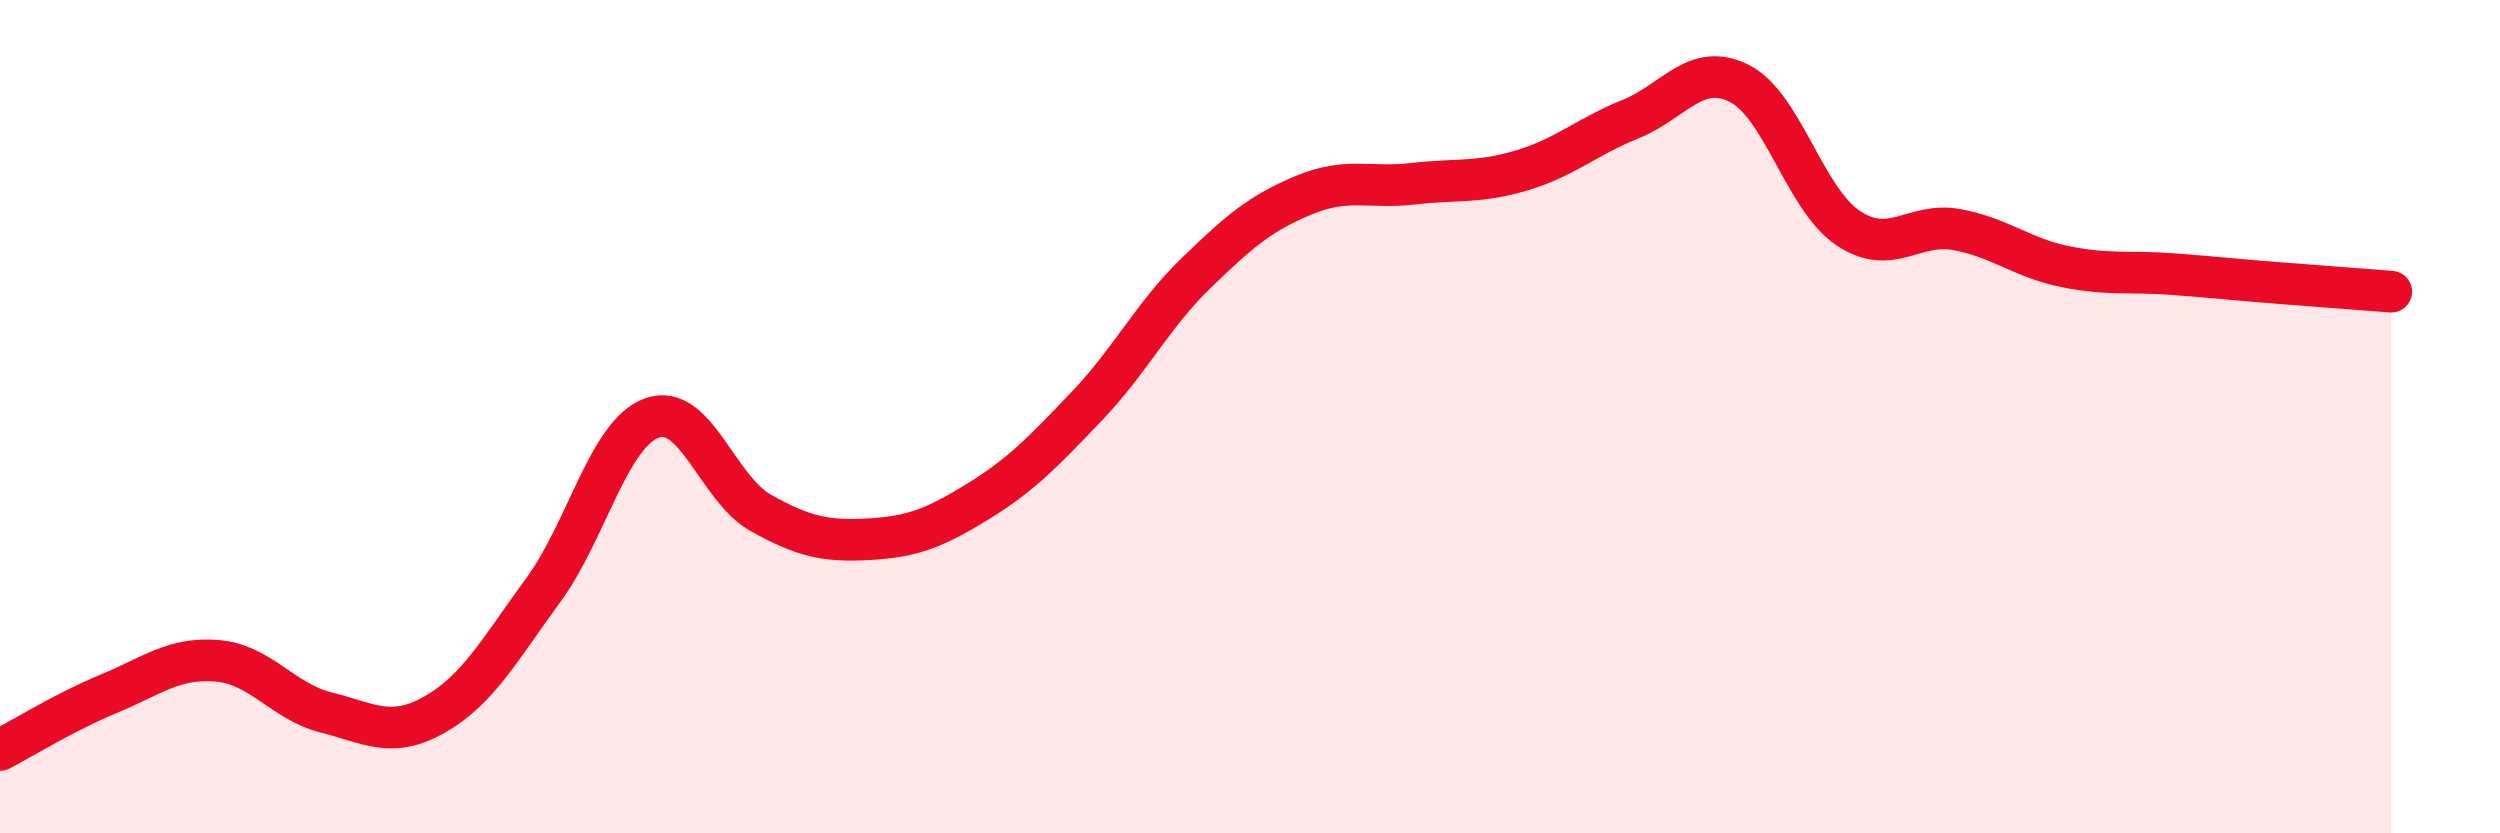 
    <svg width="60" height="20" viewBox="0 0 60 20" xmlns="http://www.w3.org/2000/svg">
      <path
        d="M 0,18 C 0.52,17.73 1.57,17.08 2.61,16.65 C 3.65,16.22 4.18,15.77 5.22,15.86 C 6.26,15.95 6.79,16.84 7.83,17.1 C 8.87,17.36 9.39,17.74 10.43,17.15 C 11.47,16.56 12,15.58 13.04,14.16 C 14.08,12.74 14.61,10.4 15.65,10.03 C 16.69,9.66 17.22,11.73 18.26,12.31 C 19.3,12.89 19.83,13 20.87,12.94 C 21.91,12.88 22.44,12.67 23.48,12.03 C 24.52,11.39 25.05,10.83 26.09,9.74 C 27.13,8.65 27.66,7.57 28.7,6.56 C 29.74,5.55 30.26,5.11 31.3,4.68 C 32.34,4.25 32.87,4.53 33.91,4.41 C 34.95,4.29 35.48,4.4 36.52,4.09 C 37.56,3.78 38.09,3.28 39.13,2.86 C 40.17,2.44 40.7,1.48 41.74,2 C 42.78,2.52 43.31,4.77 44.35,5.47 C 45.39,6.17 45.92,5.32 46.96,5.51 C 48,5.7 48.53,6.19 49.57,6.4 C 50.61,6.61 51.13,6.5 52.17,6.58 C 53.21,6.66 53.74,6.72 54.78,6.8 C 55.82,6.88 56.87,6.96 57.39,7L57.39 20L0 20Z"
        fill="#EB0A25"
        opacity="0.1"
        stroke-linecap="round"
        stroke-linejoin="round"
      />
      <path
        d="M 0,18 C 0.52,17.73 1.57,17.08 2.61,16.65 C 3.65,16.22 4.18,15.77 5.22,15.86 C 6.26,15.95 6.79,16.84 7.83,17.1 C 8.87,17.36 9.39,17.74 10.43,17.15 C 11.47,16.56 12,15.58 13.04,14.16 C 14.08,12.74 14.61,10.4 15.65,10.03 C 16.69,9.66 17.22,11.73 18.26,12.31 C 19.3,12.89 19.83,13 20.87,12.94 C 21.91,12.88 22.44,12.67 23.48,12.03 C 24.52,11.39 25.05,10.83 26.09,9.74 C 27.13,8.65 27.66,7.57 28.7,6.56 C 29.74,5.55 30.26,5.11 31.3,4.68 C 32.34,4.25 32.87,4.53 33.91,4.41 C 34.95,4.29 35.48,4.4 36.52,4.09 C 37.56,3.78 38.09,3.28 39.13,2.86 C 40.17,2.44 40.7,1.48 41.74,2 C 42.78,2.52 43.31,4.77 44.35,5.47 C 45.39,6.17 45.92,5.32 46.96,5.51 C 48,5.7 48.53,6.19 49.57,6.4 C 50.61,6.61 51.13,6.5 52.17,6.58 C 53.21,6.66 53.74,6.72 54.78,6.8 C 55.82,6.88 56.87,6.96 57.39,7"
        stroke="#EB0A25"
        stroke-width="1"
        fill="none"
        stroke-linecap="round"
        stroke-linejoin="round"
      />
    </svg>
  